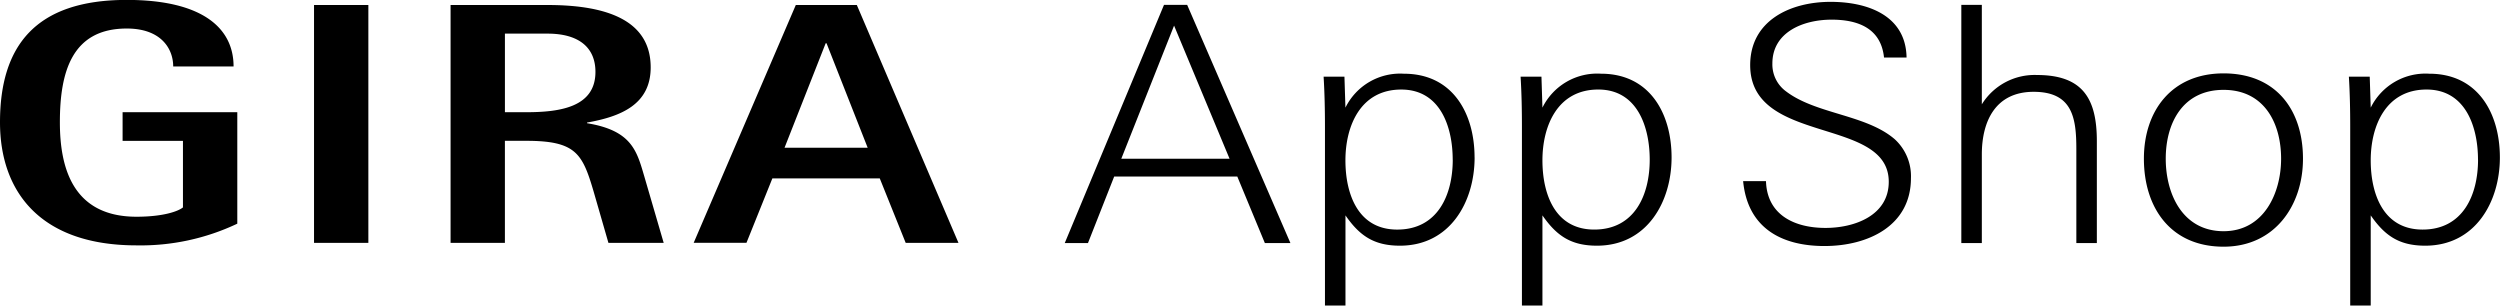 <svg xmlns="http://www.w3.org/2000/svg" width="270" height="33" viewBox="0 0 270 33">
  <defs>
    <style>
      .cls-1 {
        fill-rule: evenodd;
      }
    </style>
  </defs>
  <path id="logo" class="cls-1" d="M132.792,56.141H121.1l5.7-14.375Zm6.574,9.11L128.213,39.523h-2.5L114.993,65.251H117.5l2.833-7.188h13.294l2.978,7.188h2.761Zm17.531-9c0,3.771-1.6,7.544-6,7.544-4.284,0-5.591-3.916-5.591-7.473,0-3.737,1.634-7.651,6.029-7.651,4.251,0,5.557,4.091,5.557,7.58m2.361-.25c0-4.7-2.324-9.039-7.628-9.039a6.582,6.582,0,0,0-6.319,3.665L145.2,47.282H142.95c0.108,1.779.146,3.593,0.146,5.372V72.012h2.215V62.261c1.525,2.207,3.087,3.273,5.884,3.273,5.411,0,8.063-4.733,8.063-9.535m18.912,0.25c0,3.771-1.6,7.544-5.994,7.544-4.285,0-5.593-3.916-5.593-7.473,0-3.737,1.635-7.651,6.03-7.651,4.251,0,5.557,4.091,5.557,7.58m2.361-.25c0-4.7-2.324-9.039-7.626-9.039a6.588,6.588,0,0,0-6.322,3.665l-0.106-3.343h-2.253c0.109,1.779.144,3.593,0.144,5.372V72.012h2.215V62.261c1.527,2.207,3.088,3.273,5.885,3.273,5.412,0,8.063-4.733,8.063-9.535m25.851,2.242a5.409,5.409,0,0,0-1.745-4.2c-3.085-2.67-8.5-2.707-11.731-5.163a3.6,3.6,0,0,1-1.489-3.023c0-3.417,3.378-4.732,6.393-4.732,2.906,0,5.339.96,5.665,4.092h2.434C205.836,40.663,201.7,39.2,197.7,39.2c-4.358,0-8.68,2.028-8.68,6.832,0,8.683,14.966,5.516,14.966,12.6,0,3.631-3.67,4.983-6.83,4.983-3.341,0-6.32-1.39-6.429-5.054h-2.469c0.47,4.947,3.994,7.01,8.789,7.01,4.686,0,9.335-2.171,9.335-7.329m20.078,7.01v-11c0-4.518-1.453-7.151-6.464-7.151a6.7,6.7,0,0,0-5.958,3.165V39.523h-2.215V65.251h2.215V55.679c0-3.56,1.453-6.763,5.595-6.763,4.214,0,4.612,2.847,4.612,6.193V65.251h2.215Zm19.9-9.11c0,3.7-1.85,7.828-6.212,7.828-4.429,0-6.247-4.02-6.247-7.828,0-3.88,1.853-7.437,6.247-7.437s6.212,3.595,6.212,7.437m2.362,0c0-5.266-2.907-9.217-8.574-9.217-5.591,0-8.606,4.022-8.606,9.217,0,5.267,2.868,9.5,8.606,9.5,5.523,0,8.574-4.448,8.574-9.5m18.907,0.108c0,3.771-1.6,7.544-5.991,7.544-4.287,0-5.6-3.916-5.6-7.473,0-3.737,1.634-7.651,6.03-7.651,4.251,0,5.556,4.091,5.556,7.58m2.363-.25c0-4.7-2.324-9.039-7.626-9.039a6.588,6.588,0,0,0-6.323,3.665l-0.107-3.343h-2.252c0.109,1.779.144,3.593,0.144,5.372V72.012h2.215V62.261c1.527,2.207,3.087,3.273,5.885,3.273,5.413,0,8.064-4.733,8.064-9.535M33.915,65.228h5.868V39.542H33.915V65.228ZM25.629,51.121H13.24v3.09h6.519V61.4c-0.552.449-2.206,1.007-5.016,1.007-7.023,0-8.276-5.511-8.276-10.2,0-5.361,1.253-10.126,7.223-10.126,3.761,0,5.016,2.232,5.016,4.094h6.52c0-4.206-3.461-7.184-11.536-7.184C3.81,38.991,0,43.98,0,52.207,0,59.764,4.411,65.5,14.743,65.5a24.339,24.339,0,0,0,10.885-2.344V51.121Zm28.9-8.489h4.613c3.311,0,5.166,1.451,5.166,4.132,0,3.8-3.812,4.355-7.473,4.355H54.531V42.632Zm-5.869,22.6h5.869V54.208h2.307c5.367,0,6.068,1.378,7.274,5.474l1.6,5.546h5.968l-2.106-7.221c-0.8-2.718-1.355-4.915-6.17-5.7V52.236c3.562-.633,6.872-1.9,6.872-5.956,0-5.026-4.614-6.739-11.135-6.739H48.662V65.228ZM89.172,43.673h0.094l4.441,11.279H84.731ZM74.917,65.226h5.7l2.8-6.962H95.014l2.8,6.962h5.7L92.537,39.54h-6.59Z" transform="translate(0 -39)"/>
</svg>
